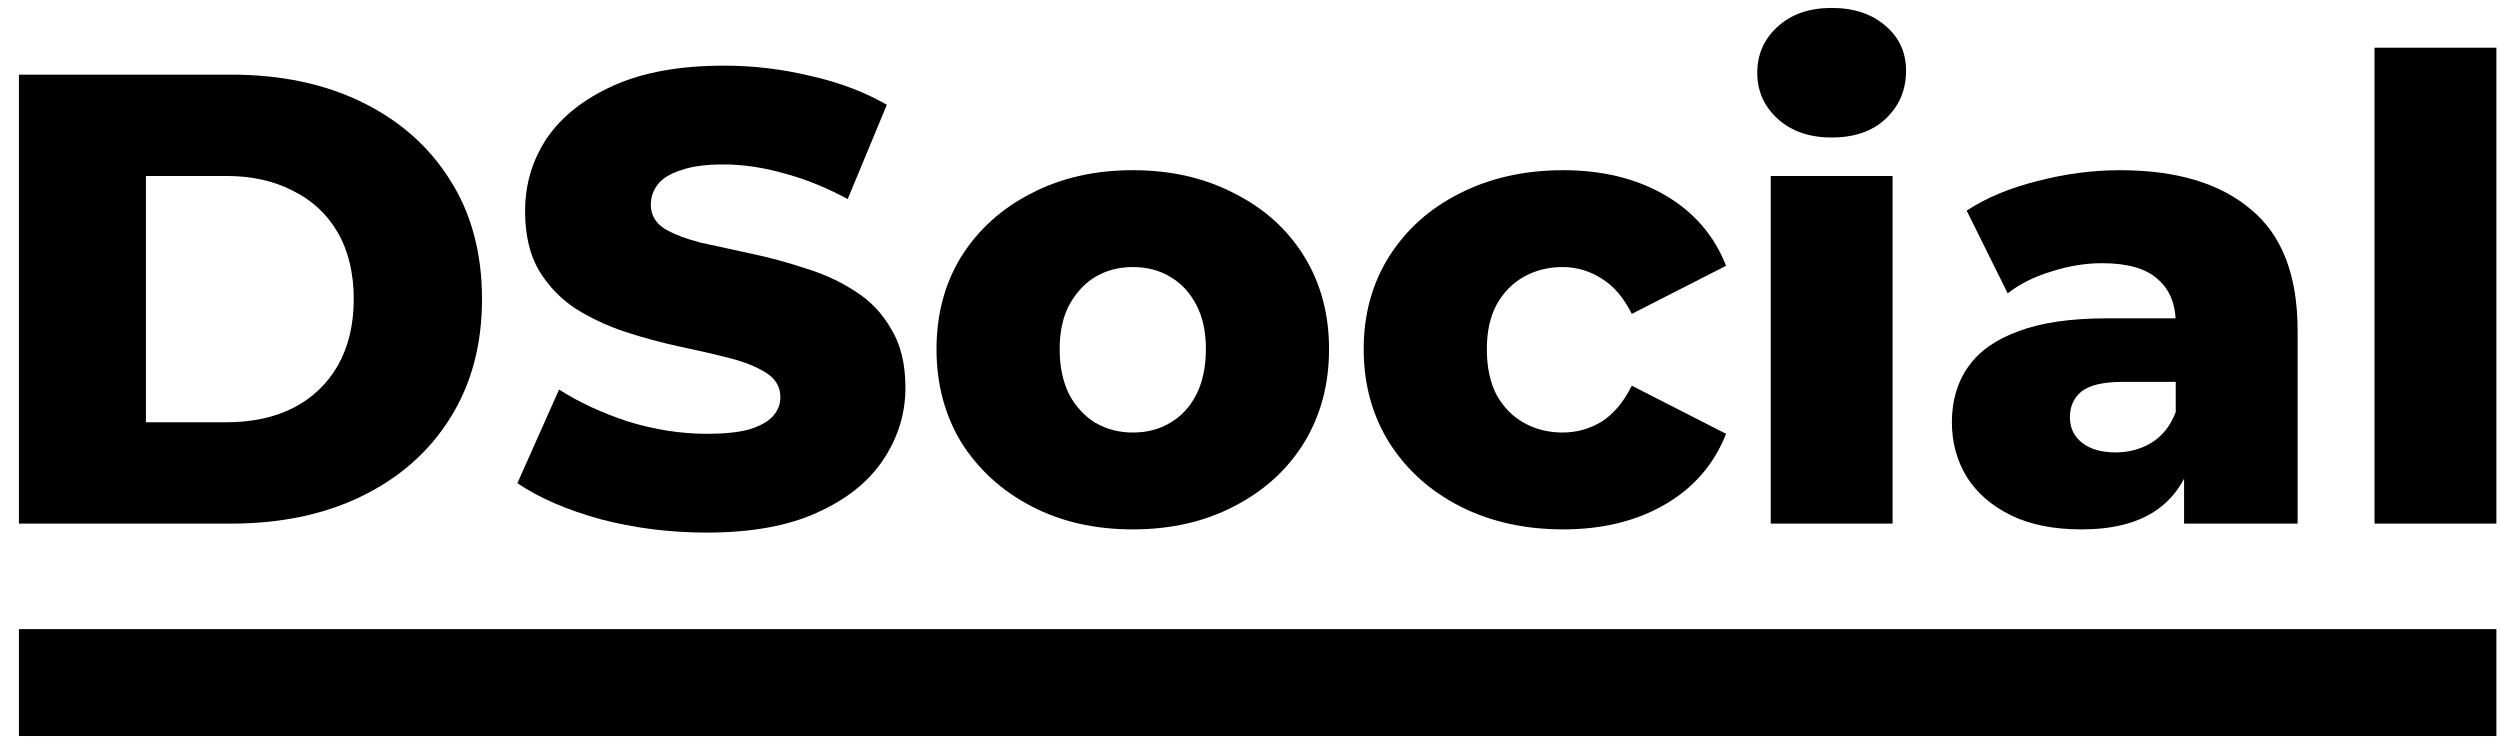 <svg width="111" height="33" viewBox="0 0 111 33" fill="none" xmlns="http://www.w3.org/2000/svg">
<path d="M105.429 23.248V2.118H110.84V23.248H105.429Z" fill="black"/>
<path d="M96.973 23.248V20.372L96.603 19.66V14.363C96.603 13.509 96.337 12.854 95.806 12.398C95.293 11.924 94.467 11.686 93.328 11.686C92.588 11.686 91.838 11.81 91.078 12.056C90.319 12.284 89.673 12.607 89.142 13.025L87.319 9.351C88.192 8.781 89.237 8.345 90.452 8.041C91.686 7.718 92.91 7.557 94.125 7.557C96.632 7.557 98.568 8.136 99.935 9.294C101.321 10.433 102.014 12.227 102.014 14.676V23.248H96.973ZM92.417 23.505C91.183 23.505 90.138 23.296 89.284 22.878C88.43 22.46 87.775 21.891 87.319 21.169C86.882 20.448 86.664 19.641 86.664 18.749C86.664 17.799 86.901 16.983 87.376 16.3C87.87 15.597 88.62 15.066 89.626 14.705C90.632 14.325 91.933 14.135 93.527 14.135H97.173V16.955H94.268C93.394 16.955 92.778 17.097 92.417 17.382C92.075 17.667 91.904 18.046 91.904 18.521C91.904 18.996 92.085 19.375 92.445 19.66C92.806 19.945 93.3 20.087 93.926 20.087C94.515 20.087 95.046 19.945 95.521 19.66C96.014 19.356 96.375 18.901 96.603 18.293L97.343 20.287C97.059 21.35 96.499 22.157 95.663 22.707C94.847 23.239 93.765 23.505 92.417 23.505Z" fill="black"/>
<path d="M78.62 23.248V7.813H84.031V23.248H78.62ZM81.325 6.105C80.338 6.105 79.541 5.829 78.933 5.279C78.326 4.728 78.022 4.045 78.022 3.228C78.022 2.412 78.326 1.728 78.933 1.178C79.541 0.627 80.338 0.352 81.325 0.352C82.313 0.352 83.11 0.618 83.718 1.149C84.325 1.662 84.629 2.326 84.629 3.143C84.629 3.997 84.325 4.709 83.718 5.279C83.129 5.829 82.332 6.105 81.325 6.105Z" fill="black"/>
<path d="M69.405 23.505C67.696 23.505 66.168 23.163 64.82 22.479C63.491 21.796 62.447 20.856 61.687 19.66C60.928 18.445 60.548 17.059 60.548 15.502C60.548 13.945 60.928 12.569 61.687 11.373C62.447 10.177 63.491 9.247 64.82 8.582C66.168 7.899 67.696 7.557 69.405 7.557C71.151 7.557 72.661 7.927 73.933 8.668C75.205 9.408 76.107 10.452 76.638 11.8L72.452 13.936C72.091 13.215 71.645 12.693 71.114 12.37C70.582 12.028 70.003 11.857 69.376 11.857C68.75 11.857 68.18 11.999 67.668 12.284C67.155 12.569 66.747 12.987 66.443 13.537C66.158 14.069 66.016 14.724 66.016 15.502C66.016 16.3 66.158 16.974 66.443 17.524C66.747 18.075 67.155 18.492 67.668 18.777C68.18 19.062 68.75 19.204 69.376 19.204C70.003 19.204 70.582 19.043 71.114 18.72C71.645 18.379 72.091 17.847 72.452 17.125L76.638 19.261C76.107 20.609 75.205 21.654 73.933 22.394C72.661 23.134 71.151 23.505 69.405 23.505Z" fill="black"/>
<path d="M50.296 23.505C48.606 23.505 47.106 23.163 45.796 22.479C44.486 21.796 43.452 20.856 42.692 19.66C41.952 18.445 41.581 17.059 41.581 15.502C41.581 13.945 41.952 12.569 42.692 11.373C43.452 10.177 44.486 9.247 45.796 8.582C47.106 7.899 48.606 7.557 50.296 7.557C51.985 7.557 53.485 7.899 54.795 8.582C56.124 9.247 57.159 10.177 57.899 11.373C58.64 12.569 59.01 13.945 59.01 15.502C59.01 17.059 58.64 18.445 57.899 19.66C57.159 20.856 56.124 21.796 54.795 22.479C53.485 23.163 51.985 23.505 50.296 23.505ZM50.296 19.204C50.922 19.204 51.473 19.062 51.947 18.777C52.441 18.492 52.83 18.075 53.115 17.524C53.4 16.955 53.542 16.281 53.542 15.502C53.542 14.724 53.4 14.069 53.115 13.537C52.83 12.987 52.441 12.569 51.947 12.284C51.473 11.999 50.922 11.857 50.296 11.857C49.688 11.857 49.138 11.999 48.644 12.284C48.169 12.569 47.78 12.987 47.476 13.537C47.192 14.069 47.049 14.724 47.049 15.502C47.049 16.281 47.192 16.955 47.476 17.524C47.78 18.075 48.169 18.492 48.644 18.777C49.138 19.062 49.688 19.204 50.296 19.204Z" fill="black"/>
<path d="M31.373 23.647C29.741 23.647 28.165 23.448 26.646 23.049C25.146 22.631 23.922 22.1 22.972 21.454L24.823 17.296C25.716 17.866 26.741 18.341 27.899 18.72C29.076 19.081 30.244 19.261 31.402 19.261C32.18 19.261 32.807 19.195 33.281 19.062C33.756 18.91 34.098 18.72 34.306 18.492C34.534 18.246 34.648 17.961 34.648 17.638C34.648 17.183 34.439 16.822 34.022 16.556C33.604 16.29 33.063 16.072 32.398 15.901C31.734 15.73 30.994 15.559 30.177 15.388C29.38 15.217 28.573 14.999 27.757 14.733C26.959 14.468 26.228 14.126 25.564 13.708C24.899 13.271 24.358 12.711 23.941 12.028C23.523 11.325 23.314 10.443 23.314 9.38C23.314 8.183 23.637 7.101 24.282 6.133C24.947 5.165 25.934 4.386 27.244 3.798C28.554 3.209 30.187 2.915 32.142 2.915C33.452 2.915 34.734 3.067 35.987 3.371C37.259 3.655 38.388 4.083 39.376 4.652L37.638 8.838C36.689 8.326 35.749 7.946 34.819 7.699C33.889 7.434 32.987 7.301 32.114 7.301C31.335 7.301 30.709 7.386 30.234 7.557C29.759 7.709 29.418 7.918 29.209 8.183C29 8.449 28.896 8.753 28.896 9.095C28.896 9.531 29.095 9.883 29.494 10.148C29.911 10.395 30.453 10.604 31.117 10.775C31.8 10.927 32.541 11.088 33.338 11.259C34.155 11.43 34.962 11.648 35.759 11.914C36.575 12.161 37.316 12.503 37.98 12.939C38.645 13.357 39.176 13.917 39.575 14.62C39.993 15.303 40.201 16.167 40.201 17.211C40.201 18.369 39.869 19.442 39.205 20.429C38.559 21.397 37.581 22.176 36.272 22.764C34.98 23.353 33.348 23.647 31.373 23.647Z" fill="black"/>
<path d="M0.84 23.248V3.314H10.266C12.469 3.314 14.405 3.722 16.076 4.538C17.746 5.355 19.047 6.503 19.977 7.984C20.926 9.465 21.401 11.231 21.401 13.281C21.401 15.312 20.926 17.078 19.977 18.578C19.047 20.059 17.746 21.207 16.076 22.024C14.405 22.84 12.469 23.248 10.266 23.248H0.84ZM6.479 18.749H10.038C11.178 18.749 12.165 18.54 13 18.122C13.854 17.686 14.519 17.059 14.993 16.243C15.468 15.407 15.706 14.42 15.706 13.281C15.706 12.123 15.468 11.136 14.993 10.319C14.519 9.503 13.854 8.886 13 8.468C12.165 8.032 11.178 7.813 10.038 7.813H6.479V18.749Z" fill="black"/>
<rect x="110.84" y="27.933" width="4.746" height="110" transform="rotate(90 110.84 27.933)" fill="black"/>
</svg>
